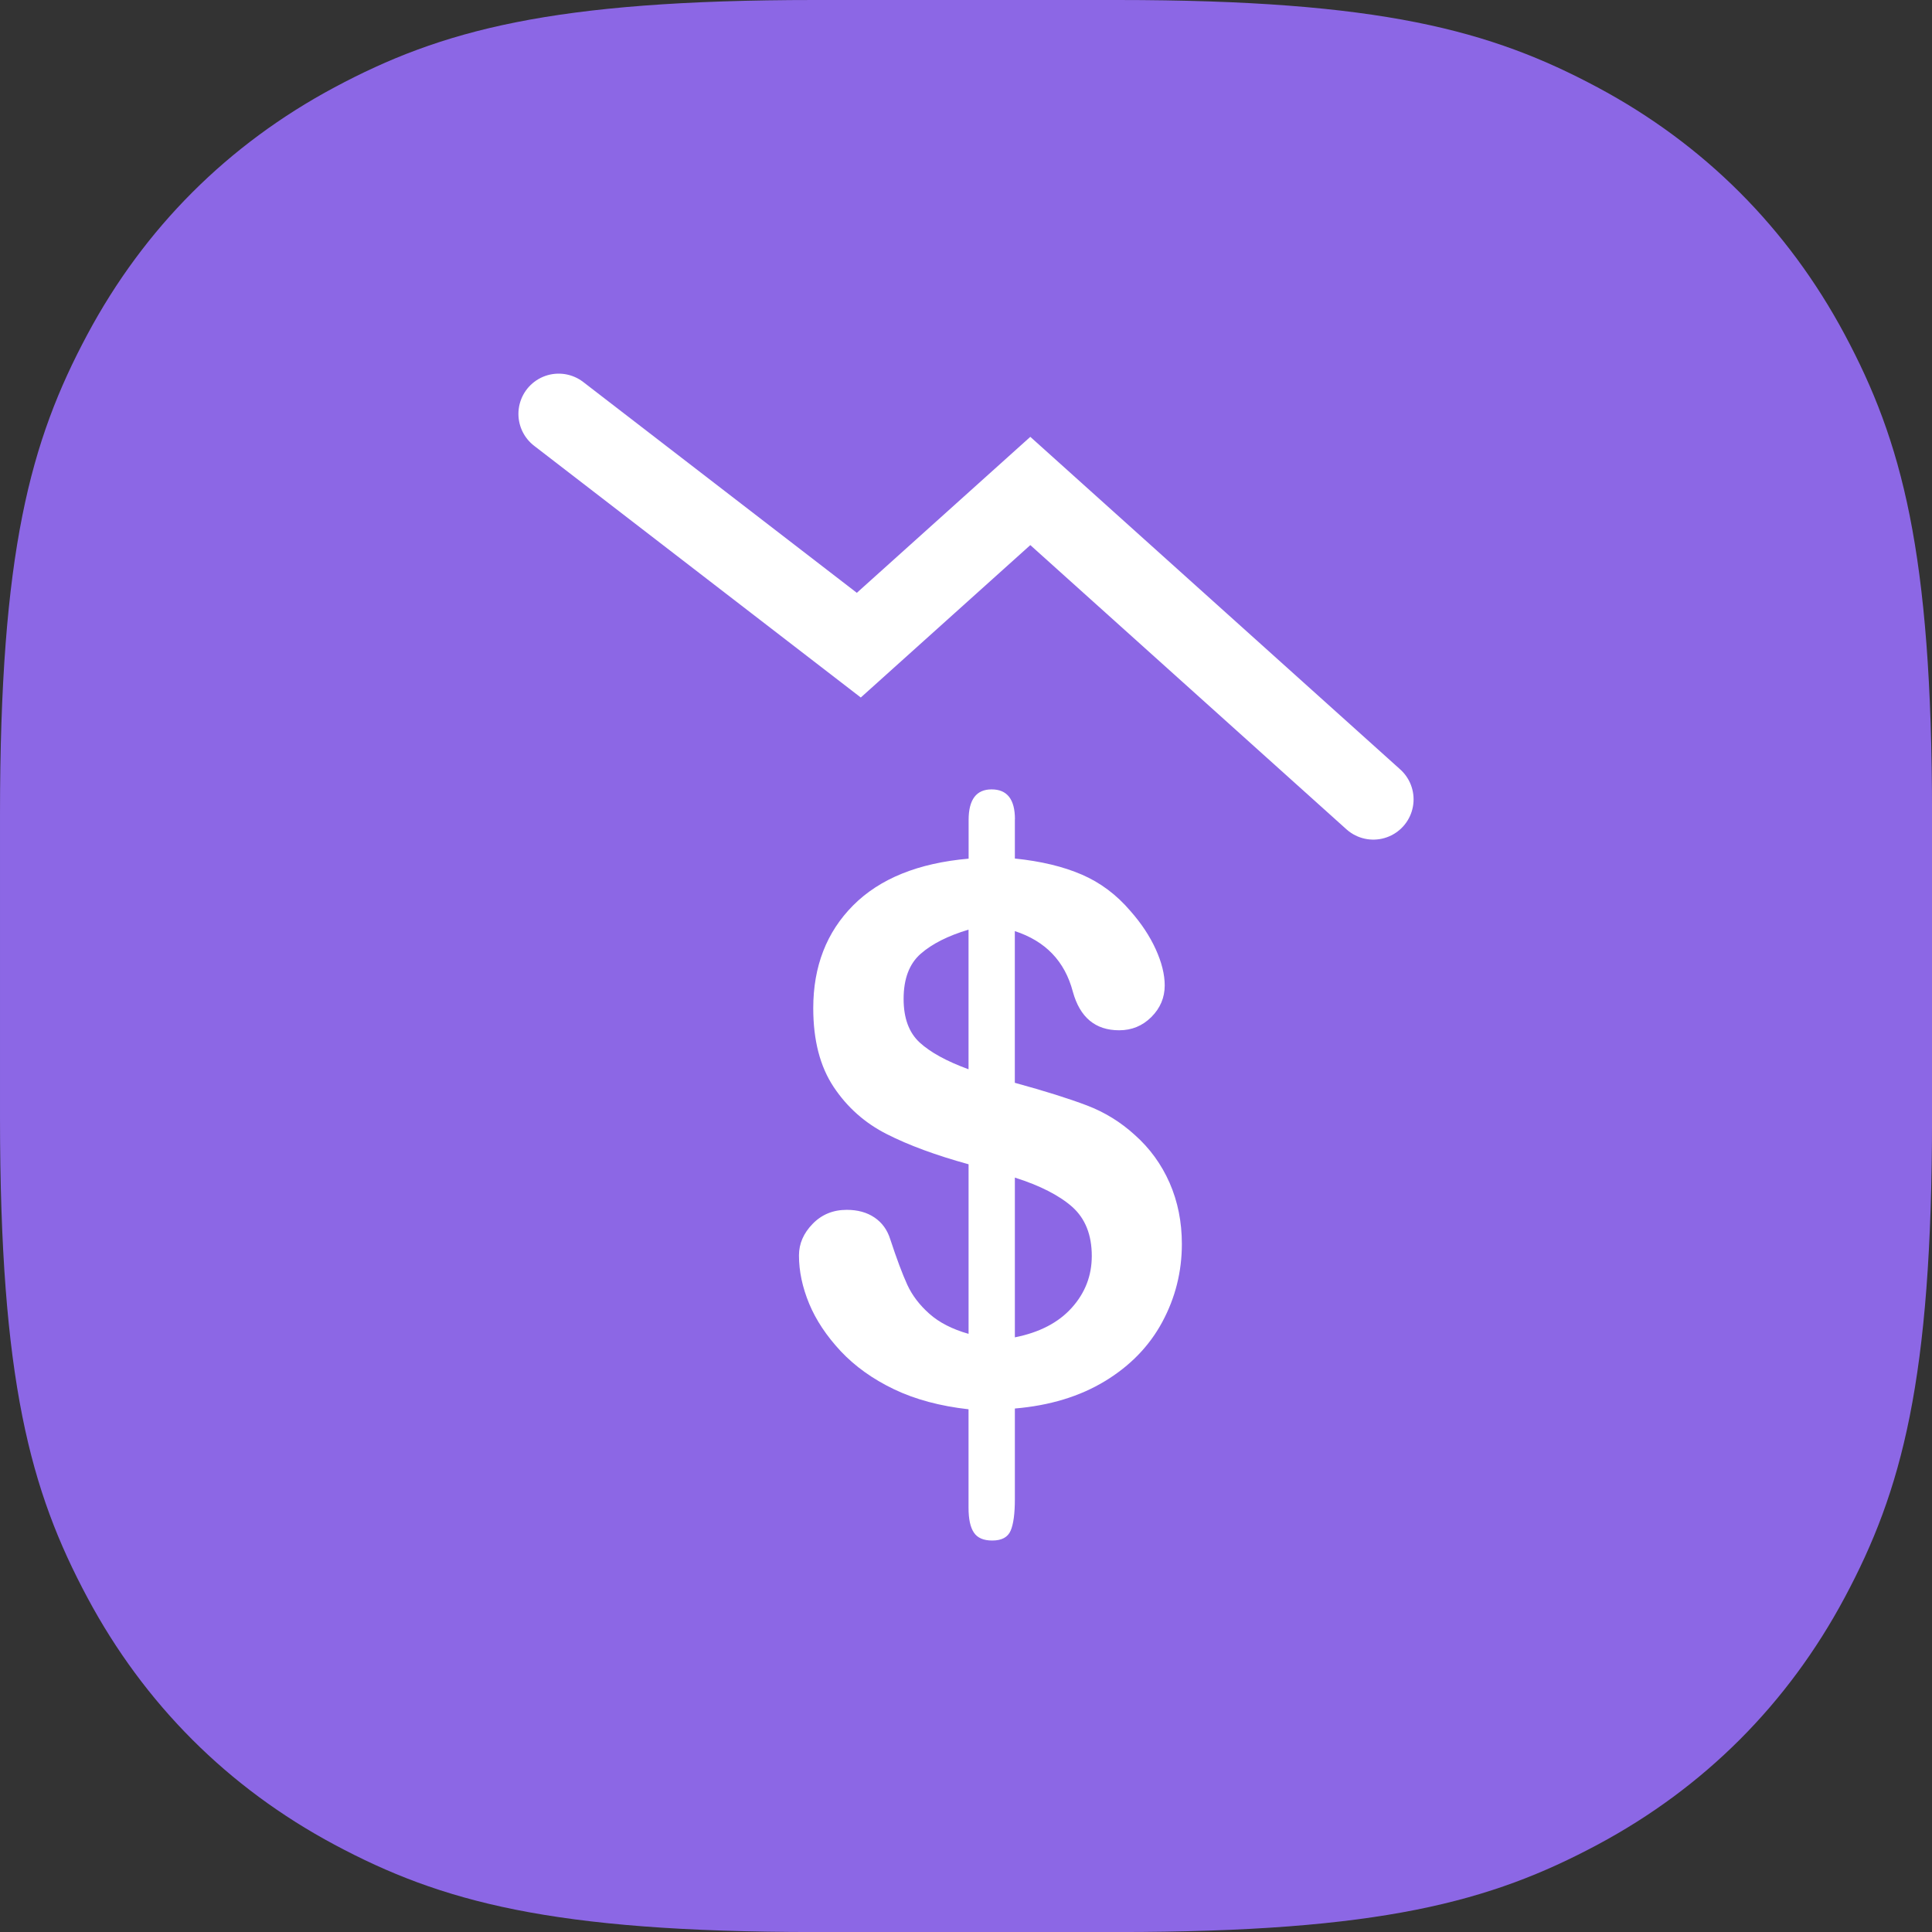 <?xml version="1.0" encoding="UTF-8"?><svg id="Layer_2" xmlns="http://www.w3.org/2000/svg" width="48" height="48" viewBox="0 0 48 48"><rect x="0" y="0" width="48" height="48" fill="#333333" stroke="none"/><g id="Layer_1-2"><g><g><path id="Base" d="M20.24,0h7.521c6.538,0,9.281,.754,11.929,2.17,2.648,1.416,4.725,3.494,6.141,6.141,1.416,2.648,2.17,5.391,2.17,11.929v7.521c0,6.538-.754,9.281-2.17,11.929-1.416,2.648-3.494,4.725-6.141,6.141-2.648,1.416-5.391,2.17-11.929,2.17h-7.521c-6.538,0-9.281-.754-11.929-2.17-2.648-1.416-4.725-3.494-6.141-6.141-1.416-2.648-2.17-5.391-2.17-11.929v-7.521c0-6.538,.754-9.281,2.17-11.929,1.416-2.648,3.494-4.725,6.141-6.141C10.959,.754,13.702,0,20.24,0Z" style="fill:#8c67e5; fill-rule:evenodd;"/><path d="M34.12,19.86l-8.522-7.662-4.261,3.831-7.457-5.746" style="fill:none; stroke:#fff; stroke-linecap:round; stroke-miterlimit:10; stroke-width:2px;"/></g><path d="M25.214,20.352v.978c.646,.066,1.2,.199,1.663,.399,.461,.199,.865,.501,1.209,.906,.272,.308,.481,.625,.629,.951s.222,.625,.222,.897c0,.302-.111,.564-.331,.784s-.487,.33-.801,.33c-.592,0-.975-.32-1.151-.96-.199-.755-.68-1.256-1.441-1.504v3.769c.749,.205,1.345,.393,1.79,.562,.443,.169,.841,.414,1.191,.734,.374,.332,.662,.73,.865,1.191,.202,.463,.304,.968,.304,1.518,0,.689-.162,1.334-.485,1.935s-.798,1.091-1.426,1.472-1.374,.607-2.238,.68v2.256c0,.356-.035,.616-.105,.779s-.221,.245-.457,.245c-.217,0-.37-.066-.457-.199-.089-.133-.132-.338-.132-.616v-2.446c-.707-.079-1.325-.245-1.853-.498s-.968-.569-1.323-.946c-.352-.378-.614-.771-.783-1.178-.169-.409-.254-.808-.254-1.201,0-.29,.113-.551,.34-.784,.225-.232,.508-.348,.847-.348,.272,0,.501,.063,.689,.19s.317,.305,.39,.535c.163,.495,.305,.874,.426,1.138,.121,.262,.303,.502,.549,.72,.244,.217,.569,.384,.973,.498v-4.213c-.809-.223-1.486-.472-2.029-.748-.544-.274-.985-.665-1.323-1.173s-.507-1.16-.507-1.957c0-1.039,.331-1.891,.992-2.555,.662-.664,1.618-1.051,2.868-1.16v-.96c0-.507,.19-.761,.571-.761,.387,0,.58,.248,.58,.743Zm-1.151,6.215v-3.47c-.507,.151-.903,.35-1.187,.598s-.426,.622-.426,1.123c0,.477,.133,.838,.399,1.083,.266,.244,.67,.466,1.214,.665Zm1.151,2.691v3.968c.61-.121,1.081-.365,1.413-.734s.498-.797,.498-1.287c0-.525-.162-.931-.484-1.219-.324-.286-.799-.53-1.427-.729Z" style="fill:#fff;"/></g></g></svg>